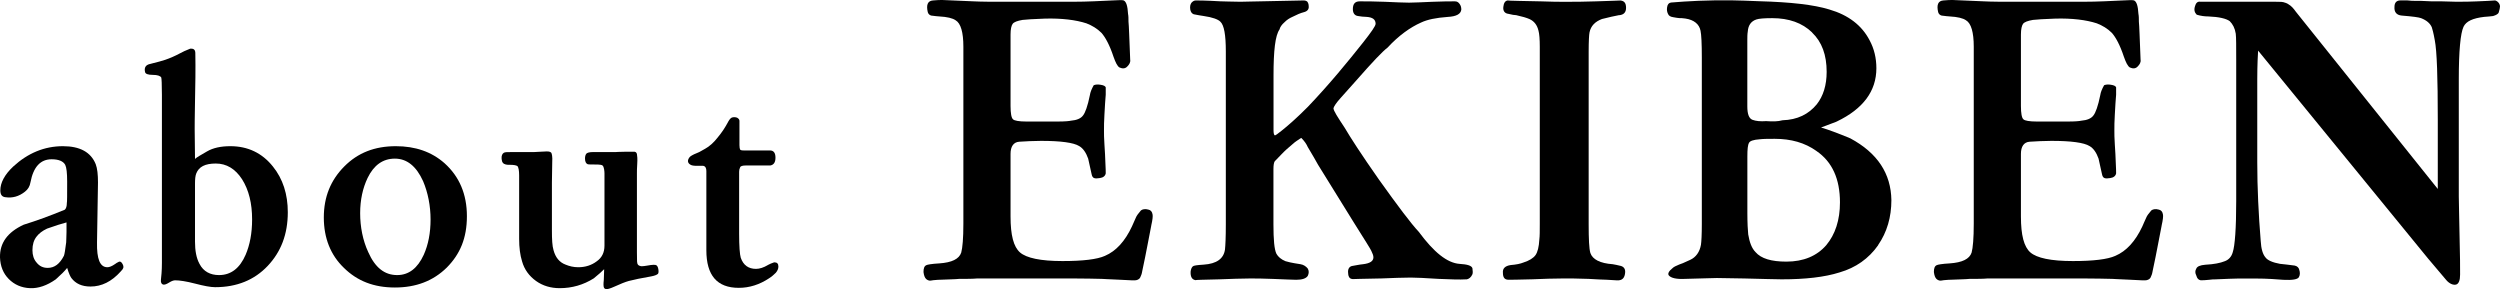 <svg width="562" height="65" viewBox="0 0 562 65" fill="none" xmlns="http://www.w3.org/2000/svg">
<g clip-path="url(#clip0_18655_38774)">
<path d="M27.133 61.029C25.091 63.309 22.83 64.412 20.35 64.412C18.381 64.412 16.995 63.75 16.047 62.5C15.828 62.206 15.463 61.47 15.098 60.22C14.588 60.882 13.785 61.691 12.545 62.794C10.576 64.191 8.607 64.853 6.783 64.78C4.814 64.706 3.209 63.971 1.969 62.72C0.729 61.47 0.073 59.852 -0 57.867C-0.073 54.631 1.677 52.204 5.324 50.513C8.169 49.63 11.232 48.527 14.588 47.13C14.879 46.836 15.025 46.321 15.025 45.659C15.098 45.439 15.098 43.821 15.098 40.806C15.098 38.894 14.952 37.643 14.661 37.055C14.223 36.246 13.202 35.805 11.597 35.805C9.117 35.805 7.513 37.496 6.856 40.953C6.71 41.909 6.273 42.571 5.616 43.085C4.23 44.188 2.771 44.556 1.24 44.336C0.437 44.262 0.073 43.747 0.073 42.791C0.073 41.1 1.021 39.261 2.99 37.423C6.273 34.408 9.992 32.863 14.15 32.863C17.943 32.863 20.423 34.187 21.517 36.908C21.882 37.864 22.027 39.261 22.027 41.026L21.809 54.484C21.736 58.234 22.465 60.073 24.143 60.073C24.58 60.073 25.164 59.852 25.893 59.338C26.039 59.191 26.331 59.044 26.769 58.823C27.06 58.749 27.279 58.896 27.498 59.264C27.717 59.632 27.79 59.926 27.717 60.22C27.644 60.441 27.498 60.661 27.133 61.029ZM14.952 49.998C13.858 50.292 12.399 50.733 10.576 51.395C9.482 51.91 8.752 52.498 8.242 53.16C7.585 53.969 7.294 54.999 7.294 56.249C7.294 57.352 7.585 58.308 8.242 59.044C8.898 59.852 9.701 60.22 10.722 60.22C12.254 60.22 13.421 59.338 14.369 57.499C14.515 57.131 14.661 56.175 14.879 54.484C14.879 53.896 14.952 53.087 14.952 52.131V49.998Z" fill="black"/>
<path d="M60.175 59.779C57.185 62.941 53.246 64.559 48.359 64.559C47.338 64.559 45.806 64.265 43.837 63.75C41.867 63.235 40.336 63.015 39.387 63.015C39.023 63.015 38.585 63.162 38.002 63.529C37.418 63.897 36.98 64.044 36.689 63.971C36.324 63.897 36.105 63.529 36.178 62.867C36.251 62.206 36.397 60.956 36.397 59.117V21.317C36.397 18.891 36.324 17.64 36.251 17.42C36.032 17.052 35.376 16.832 34.355 16.832C33.261 16.832 32.677 16.611 32.604 16.17C32.385 15.214 32.75 14.625 33.625 14.405C35.376 13.963 36.543 13.669 37.126 13.449C38.22 13.081 39.387 12.566 40.481 11.978C40.992 11.684 41.794 11.316 42.743 10.948C43.545 10.875 43.91 11.169 43.91 11.978C43.983 15.434 43.91 19.111 43.837 22.862C43.764 27.054 43.764 28.01 43.764 29.039L43.837 35.731C44.201 35.364 45.15 34.849 46.535 34.04C47.921 33.231 49.672 32.863 51.787 32.863C55.726 32.863 58.935 34.408 61.342 37.423C63.603 40.217 64.698 43.674 64.698 47.718C64.698 52.645 63.166 56.617 60.175 59.779ZM54.413 40.291C52.881 37.938 50.912 36.761 48.505 36.761C46.098 36.761 44.712 37.496 44.129 38.967C43.91 39.482 43.837 40.291 43.837 41.247V54.337C43.837 56.322 44.129 58.014 44.858 59.338C45.733 61.029 47.265 61.838 49.234 61.838C51.933 61.838 53.902 60.294 55.215 57.279C56.163 55.072 56.674 52.425 56.674 49.336C56.674 45.733 55.945 42.718 54.413 40.291Z" fill="black"/>
<path d="M100.438 60.147C97.375 63.162 93.509 64.632 88.768 64.632C84.027 64.632 80.307 63.162 77.316 60.22C74.326 57.352 72.794 53.528 72.794 48.895C72.794 44.262 74.326 40.511 77.389 37.423C80.453 34.334 84.246 32.863 88.987 32.863C93.363 32.863 97.01 34.114 99.927 36.687C103.283 39.703 104.96 43.674 104.96 48.601C104.96 53.528 103.429 57.131 100.438 60.147ZM95.114 40.732C93.582 37.349 91.466 35.658 88.768 35.658C86.069 35.658 84.027 37.129 82.641 39.997C81.547 42.276 80.963 44.924 80.963 47.939C80.963 50.954 81.547 54.043 82.787 56.69C84.318 60.147 86.434 61.838 89.278 61.838C91.904 61.838 93.874 60.294 95.259 57.279C96.281 54.999 96.791 52.351 96.791 49.336C96.791 46.321 96.208 43.306 95.114 40.732Z" fill="black"/>
<path d="M141.357 63.161C140.554 63.382 139.46 63.823 138.002 64.485C137.199 64.853 136.616 65 136.397 65C135.886 65 135.668 64.706 135.668 64.044C135.668 63.823 135.668 63.382 135.74 62.867L135.813 60.514C135.303 61.029 134.573 61.691 133.479 62.573C131.145 64.044 128.592 64.779 125.821 64.779C123.851 64.779 122.028 64.264 120.496 63.161C118.964 62.058 117.87 60.587 117.36 58.749C116.922 57.352 116.703 55.66 116.703 53.675V39.408C116.703 38.305 116.557 37.643 116.339 37.349C116.047 37.128 115.317 37.055 114.807 37.055C114.296 37.055 113.931 37.055 113.713 36.981C113.129 36.834 112.837 36.54 112.764 35.731C112.692 34.996 112.91 34.554 113.275 34.334C113.567 34.187 114.004 34.187 114.953 34.187H119.183C119.767 34.187 120.496 34.187 121.371 34.113L122.903 34.04C123.414 34.04 123.705 34.113 123.924 34.334C124.07 34.554 124.216 35.29 124.143 36.393C124.143 36.613 124.07 40.658 124.07 41.026V51.763C124.07 53.822 124.143 55.293 124.435 56.249C124.872 57.866 125.748 58.969 127.134 59.484C128.009 59.852 128.957 60.073 129.978 60.073C131.583 60.073 132.969 59.631 134.136 58.749C135.303 57.94 135.886 56.763 135.886 55.219V38.967C135.886 38.599 135.813 37.496 135.449 37.202C135.303 37.055 134.792 36.981 133.844 36.981C132.896 36.981 132.312 36.981 132.093 36.908C131.729 36.761 131.51 36.319 131.51 35.657C131.51 35.216 131.583 34.849 131.802 34.554C132.021 34.334 132.458 34.187 133.261 34.187H138.366C138.439 34.187 139.169 34.113 140.482 34.113H142.378C142.816 34.04 143.107 34.26 143.18 34.628C143.253 34.996 143.326 35.731 143.253 36.761C143.18 37.79 143.18 38.526 143.18 38.967V56.69C143.18 58.749 143.18 59.19 143.399 59.484C143.545 59.705 143.983 59.852 144.274 59.852C144.639 59.852 145.004 59.779 145.514 59.705C146.681 59.484 147.338 59.484 147.557 59.631C147.775 59.779 147.921 60.073 147.994 60.514C148.067 60.955 148.067 61.323 147.921 61.543C147.703 61.764 147.192 61.985 146.39 62.132C144.201 62.499 142.524 62.867 141.357 63.161Z" fill="black"/>
<path d="M174.399 61.323C173.961 61.764 173.45 62.206 172.867 62.573C170.752 63.97 168.491 64.706 166.084 64.706C161.197 64.706 158.79 61.911 158.79 56.249V38.452C158.79 37.79 158.571 37.349 158.06 37.276H156.601C155.945 37.276 155.434 37.202 155.143 36.981C154.559 36.614 154.486 36.025 154.997 35.363C155.143 35.143 155.726 34.775 156.674 34.407C156.747 34.407 157.404 34.113 158.498 33.451C159.446 32.937 160.467 32.054 161.415 30.804C162.218 29.848 163.02 28.671 163.749 27.274C164.041 26.759 164.333 26.465 164.625 26.392C164.989 26.318 165.354 26.318 165.719 26.465C166.084 26.686 166.229 26.906 166.229 27.201V32.642C166.229 33.157 166.302 33.451 166.375 33.599C166.448 33.745 166.667 33.819 167.178 33.819H173.086C173.888 33.819 174.326 34.334 174.326 35.437C174.326 36.467 173.961 37.055 173.159 37.202H167.615C166.886 37.202 166.448 37.349 166.375 37.643C166.229 37.937 166.156 38.231 166.156 38.599V52.498C166.156 55.366 166.302 57.205 166.521 57.94C167.105 59.632 168.272 60.441 169.949 60.441C170.752 60.441 171.7 60.146 172.648 59.558C173.013 59.337 173.45 59.19 174.034 58.97C174.69 58.97 174.982 59.264 174.982 59.926C174.982 60.441 174.763 60.882 174.399 61.323Z" fill="black"/>
<path d="M258.799 50.742C258.316 53.077 257.741 56.479 256.775 60.946C256.675 61.626 256.483 62.012 256.392 62.206C256.292 62.592 255.909 62.886 255.426 62.987C255.134 63.088 253.885 62.987 251.76 62.886C249.153 62.785 247.803 62.693 247.712 62.693C244.147 62.592 239.899 62.592 235.176 62.592H219.749C218.691 62.693 217.342 62.693 215.601 62.693C214.734 62.794 213.285 62.794 211.361 62.886C211.069 62.886 210.878 62.886 209.82 62.987C209.246 63.088 209.145 63.088 209.045 63.088C208.854 63.088 208.471 62.987 208.179 62.702C207.887 62.408 207.696 61.92 207.604 61.148C207.604 60.275 207.796 59.788 208.279 59.595C208.471 59.494 209.437 59.301 211.169 59.209C213.968 59.016 215.601 58.234 216.084 56.782C216.375 55.716 216.567 53.574 216.567 50.274V10.498C216.567 7.29 215.993 5.249 214.835 4.569C214.16 4.081 212.902 3.787 211.169 3.695C210.786 3.695 210.203 3.594 209.337 3.502C208.954 3.401 208.662 3.116 208.562 2.721C208.179 1.066 208.562 0.193 209.72 0.101C210.686 0 211.361 0 211.844 0C213.868 0.101 216.084 0.193 218.691 0.294C220.624 0.395 222.931 0.395 225.63 0.395H241.056C244.621 0.395 247.612 0.202 250.019 0.101C251.56 0 252.426 0 252.617 0.101C253.192 0.395 253.484 1.36 253.584 3.116C253.684 3.603 253.684 4.183 253.684 4.863C253.784 5.736 253.876 8.65 254.067 13.421C254.167 14 253.876 14.487 253.392 14.975C252.909 15.462 252.335 15.462 251.66 15.168C251.177 14.873 250.794 14.101 250.311 12.741C249.445 10.121 248.478 8.365 247.612 7.391C246.645 6.416 245.488 5.736 244.238 5.249C241.831 4.468 238.649 4.081 234.884 4.183C232.285 4.284 230.644 4.376 229.869 4.477C228.711 4.67 227.936 4.964 227.654 5.35C227.362 5.736 227.171 6.517 227.171 7.777V23.818C227.171 25.472 227.362 26.539 227.745 26.833C228.037 27.127 229.094 27.32 230.735 27.32H237.774C239.415 27.32 240.373 27.219 240.765 27.127C242.014 27.026 242.98 26.64 243.463 25.96C243.947 25.38 244.521 23.818 245.004 21.391C245.105 20.711 245.387 20.03 245.87 19.157C246.354 18.964 246.837 18.964 247.411 19.056C248.086 19.157 248.469 19.35 248.569 19.635V21.29C248.469 22.356 248.378 23.919 248.277 25.757C248.177 27.219 248.177 28.478 248.177 29.352C248.177 30.032 248.177 31.098 248.277 32.459C248.378 34.205 248.469 35.373 248.469 36.053C248.569 37.8 248.569 38.774 248.569 38.967C248.469 39.546 247.995 39.941 247.22 40.033C246.645 40.134 246.253 40.134 245.971 40.033C245.679 39.932 245.488 39.647 245.396 39.16C244.913 36.926 244.621 35.759 244.621 35.658C244.138 34.297 243.463 33.323 242.597 32.836C241.339 32.054 238.449 31.668 234.018 31.668C232.285 31.668 230.644 31.769 229.103 31.861C227.845 31.962 227.171 32.927 227.171 34.582V48.674C227.171 52.857 227.845 55.477 229.295 56.745C230.745 58.005 233.927 58.685 238.841 58.685C243.473 58.685 246.655 58.299 248.387 57.517C250.894 56.451 252.918 54.208 254.459 50.908C254.651 50.421 254.942 49.842 255.325 48.959C255.517 48.472 255.9 47.985 256.483 47.304C256.866 47.01 257.45 46.918 258.124 47.111C258.699 47.213 258.99 47.599 259.091 48.178C259.191 48.564 259.091 49.446 258.799 50.706V50.742Z" fill="black"/>
<path d="M329.66 62.794C328.119 62.895 325.995 62.794 323.396 62.693C320.406 62.5 318.29 62.398 317.132 62.398C315.3 62.398 313.084 62.5 310.577 62.592L305.663 62.693C304.605 62.693 304.022 62.794 303.83 62.693C303.347 62.592 303.055 62.114 303.055 61.332C302.955 60.459 303.347 59.871 304.022 59.779C304.696 59.678 305.471 59.484 306.429 59.392C307.969 59.2 308.744 58.712 308.744 57.839C308.744 57.453 308.553 56.966 308.261 56.377C308.161 56.083 306.812 53.951 304.304 49.961L296.299 37.036C295.816 36.163 295.041 34.803 293.983 33.047C293.691 32.367 293.208 31.686 292.534 31.006C292.534 31.006 292.151 31.199 291.476 31.686C290.993 31.981 290.318 32.661 289.26 33.534C288.485 34.214 287.619 35.189 286.562 36.255C286.37 36.549 286.27 37.128 286.27 38.002V50.448C286.27 53.849 286.461 56.083 286.945 57.058C287.328 57.738 288.002 58.317 288.969 58.712C289.26 58.813 290.318 59.098 292.342 59.392C293.017 59.494 293.6 59.88 293.983 60.367C294.275 60.854 294.275 61.433 293.983 62.022C293.6 62.601 292.734 62.895 291.385 62.895C290.519 62.895 288.777 62.794 286.179 62.702C283.963 62.601 282.231 62.601 280.973 62.601C279.049 62.601 276.733 62.702 274.125 62.794C270.561 62.895 268.819 62.895 268.819 62.987C267.953 62.886 267.561 62.205 267.661 60.946C267.761 60.459 267.853 60.165 268.144 59.88C268.336 59.687 269.111 59.586 270.551 59.494C273.542 59.301 275.083 58.133 275.375 56.092C275.475 55.219 275.566 53.27 275.566 50.458V11.564C275.566 7.869 275.183 5.635 274.317 4.854C273.834 4.366 272.585 3.879 270.561 3.594C269.986 3.493 269.211 3.401 268.345 3.208C267.862 3.015 267.67 2.629 267.57 2.142C267.47 1.462 267.57 0.974 267.862 0.588C268.154 0.294 268.436 0.101 268.828 0.101C269.22 0.101 271.044 0.101 274.326 0.294C275.292 0.294 276.833 0.395 278.857 0.395C280.307 0.395 281.939 0.294 283.681 0.294L293.035 0.101C293.418 0.101 293.71 0.202 293.901 0.395C294.093 0.689 294.193 0.974 294.193 1.37C294.293 2.05 293.901 2.537 293.135 2.73C292.36 2.923 291.494 3.309 290.528 3.796C289.853 4.091 289.27 4.477 288.795 4.964C288.121 5.543 287.738 6.131 287.638 6.619C286.671 7.979 286.288 11.38 286.288 16.923V29.269C286.288 29.949 286.388 30.335 286.58 30.436C286.771 30.436 287.255 30.05 288.121 29.37C289.47 28.304 291.494 26.548 294.001 24.02C298.916 18.872 302.964 13.908 306.438 9.533C308.27 7.198 309.237 5.837 309.237 5.35C309.237 4.376 308.562 3.888 307.213 3.796C306.538 3.796 305.863 3.695 305.28 3.603C304.505 3.502 304.122 2.923 304.122 2.05C304.122 0.882 304.605 0.303 305.663 0.303C307.012 0.303 308.945 0.303 311.352 0.404C313.759 0.506 315.5 0.597 316.75 0.597C317.907 0.597 319.64 0.496 321.956 0.404C324.271 0.303 326.004 0.303 327.061 0.303C327.545 0.303 327.836 0.496 328.119 0.882C328.402 1.269 328.502 1.664 328.502 2.151C328.402 3.125 327.444 3.705 325.42 3.806C322.813 3.999 320.889 4.385 319.439 5.074C317.032 6.141 314.425 7.988 311.917 10.709C310.86 11.491 308.544 13.917 304.879 18.1L301.405 21.988C300.347 23.156 299.864 23.937 299.764 24.323C299.764 24.902 300.73 26.364 302.271 28.699C303.529 30.841 306.027 34.729 309.984 40.364C314.224 46.293 317.215 50.283 318.947 52.121C322.32 56.69 325.311 59.117 328.11 59.319C329.842 59.42 330.809 59.705 331 60.293C331.1 60.974 331.1 61.36 331 61.654C330.708 62.334 330.225 62.72 329.651 62.821L329.66 62.794Z" fill="black"/>
<path d="M363.978 3.401C362.92 3.594 361.662 3.888 360.121 4.274C358.58 4.854 357.614 5.828 357.322 7.29C357.222 7.777 357.131 9.229 357.131 11.665V50.356C357.131 53.758 357.231 55.899 357.513 56.865C357.997 58.326 359.729 59.2 362.528 59.393C363.011 59.494 363.686 59.586 364.361 59.779C365.035 59.972 365.418 60.459 365.327 61.332C365.227 62.398 364.753 62.886 364.078 62.987C363.978 63.088 363.02 62.987 361.188 62.886C360.322 62.886 358.972 62.785 357.14 62.693C354.441 62.592 352.608 62.592 351.742 62.592C349.235 62.592 346.828 62.693 344.512 62.785C340.847 62.886 339.789 62.886 339.114 62.886C338.248 62.886 337.856 62.398 337.856 61.332C337.756 60.358 338.339 59.779 339.589 59.586C340.847 59.484 341.804 59.291 342.479 59.007C343.728 58.62 344.694 58.032 345.178 57.352C345.661 56.672 345.953 55.504 346.044 53.849C346.144 53.068 346.144 51.91 346.144 50.347V10.498C346.144 8.843 346.044 7.584 345.852 6.904C345.56 5.644 344.886 4.762 343.828 4.284C343.153 3.989 342.187 3.705 340.838 3.41C340.455 3.41 339.871 3.309 339.105 3.116C338.239 3.015 337.847 2.436 337.947 1.563C338.048 0.689 338.33 0.202 338.914 0.101C338.914 0.101 339.78 0.202 341.421 0.202L346.335 0.303C348.843 0.404 350.575 0.404 351.642 0.404C353.857 0.404 356.173 0.404 358.781 0.303C362.346 0.202 364.178 0.11 364.279 0.11C365.145 0.211 365.537 0.689 365.537 1.765C365.537 2.739 365.054 3.318 363.996 3.42L363.978 3.401Z" fill="black"/>
<path d="M422.211 55.118C420.087 58.133 417.197 60.174 413.532 61.24C410.158 62.306 405.818 62.794 400.512 62.794C399.062 62.794 396.272 62.692 392.124 62.6L385.951 62.499C385.085 62.499 382.769 62.6 378.812 62.692C376.879 62.794 375.63 62.499 375.147 61.911C374.855 61.525 375.147 60.937 376.013 60.256C376.305 59.962 376.788 59.769 377.463 59.475C377.846 59.374 378.721 58.988 379.97 58.409C381.228 57.83 382.095 56.662 382.377 55.008C382.478 54.327 382.569 52.774 382.569 50.338V12.924C382.569 9.817 382.468 7.777 382.277 6.894C381.985 5.433 380.827 4.467 378.903 4.173C378.329 4.072 377.846 4.072 377.554 4.072C377.262 4.072 376.779 3.971 376.205 3.879C375.53 3.778 375.147 3.585 374.956 3.098C374.764 2.712 374.664 2.224 374.764 1.636C374.864 0.956 375.147 0.662 375.63 0.57C379.195 0.276 383.827 -0.009 389.607 0.082C390.866 0.082 392.89 0.184 395.488 0.276C402.527 0.469 407.733 1.057 411.207 2.123C415.547 3.383 418.537 5.717 420.269 9.027C421.327 10.966 421.81 13.108 421.81 15.342C421.81 20.49 418.82 24.479 412.939 27.301C412.839 27.402 411.59 27.789 409.374 28.662C411.015 29.149 413.13 29.93 415.929 31.089C422.102 34.398 425.092 39.059 425.184 44.988C425.184 48.775 424.217 52.176 422.193 55.099L422.211 55.118ZM407.359 7.289C405.143 5.148 402.153 4.081 398.397 4.081C396.564 4.081 395.406 4.182 394.832 4.375C393.674 4.761 392.999 5.644 392.899 7.096C392.798 7.675 392.798 8.365 392.798 9.045V23.919C392.798 25.665 393.181 26.64 393.956 26.934C394.731 27.228 395.789 27.32 397.038 27.228C398.488 27.329 399.646 27.329 400.703 27.035C404.077 26.934 406.584 25.674 408.417 23.441C409.866 21.593 410.632 19.166 410.632 16.151C410.632 12.364 409.575 9.44 407.35 7.308L407.359 7.289ZM408.325 33.929C405.718 32.081 402.636 31.208 398.971 31.208C397.622 31.208 396.464 31.208 395.598 31.309C394.148 31.41 393.382 31.695 393.191 32.091C392.899 32.578 392.808 33.552 392.808 35.198V47.929C392.808 50.163 392.908 51.818 392.999 52.691C393.291 54.438 393.774 55.798 394.64 56.671C395.898 58.133 398.205 58.813 401.579 58.813C405.435 58.813 408.426 57.545 410.541 55.118C412.565 52.691 413.623 49.483 413.623 45.493C413.623 40.244 411.89 36.356 408.316 33.929H408.325Z" fill="black"/>
<path d="M485.933 50.742C485.45 53.077 484.875 56.479 483.909 60.946C483.808 61.626 483.617 62.012 483.526 62.206C483.426 62.592 483.043 62.886 482.559 62.987C482.268 63.088 481.018 62.987 478.894 62.886C476.287 62.785 474.937 62.693 474.846 62.693C471.281 62.592 467.032 62.592 462.309 62.592H446.883C445.825 62.693 444.476 62.693 442.734 62.693C441.868 62.794 440.418 62.794 438.495 62.886C438.203 62.886 438.011 62.886 436.954 62.987C436.379 63.088 436.279 63.088 436.179 63.088C435.987 63.088 435.604 62.987 435.313 62.702C435.021 62.408 434.829 61.92 434.738 61.148C434.738 60.275 434.93 59.788 435.413 59.595C435.604 59.494 436.571 59.301 438.303 59.209C441.102 59.016 442.734 58.234 443.218 56.782C443.509 55.716 443.701 53.574 443.701 50.274V10.498C443.701 7.29 443.126 5.249 441.968 4.569C441.294 4.081 440.036 3.787 438.303 3.695C437.92 3.695 437.337 3.594 436.471 3.502C436.088 3.401 435.796 3.116 435.696 2.721C435.313 1.066 435.696 0.193 436.854 0.101C437.82 0 438.495 0 438.978 0C441.002 0.101 443.218 0.193 445.825 0.294C447.758 0.395 450.065 0.395 452.763 0.395H468.19C471.755 0.395 474.746 0.202 477.153 0.101C478.694 0 479.56 0 479.751 0.101C480.326 0.395 480.617 1.36 480.718 3.116C480.818 3.603 480.818 4.183 480.818 4.863C480.918 5.736 481.009 8.65 481.201 13.421C481.301 14 481.009 14.487 480.526 14.975C480.043 15.462 479.469 15.462 478.794 15.168C478.311 14.873 477.928 14.101 477.444 12.741C476.578 10.121 475.612 8.365 474.746 7.391C473.779 6.416 472.621 5.736 471.372 5.249C468.965 4.468 465.783 4.081 462.018 4.183C459.419 4.284 457.778 4.376 457.003 4.477C455.845 4.67 455.07 4.964 454.788 5.35C454.505 5.736 454.304 6.517 454.304 7.777V23.818C454.304 25.472 454.496 26.539 454.879 26.833C455.17 27.127 456.228 27.32 457.869 27.32H464.908C466.549 27.32 467.506 27.219 467.898 27.127C469.148 27.026 470.114 26.64 470.597 25.96C471.08 25.38 471.655 23.818 472.138 21.391C472.238 20.711 472.521 20.03 473.004 19.157C473.487 18.964 473.971 18.964 474.545 19.056C475.22 19.157 475.603 19.35 475.703 19.635V21.29C475.603 22.356 475.512 23.919 475.411 25.757C475.311 27.219 475.311 28.478 475.311 29.352C475.311 30.032 475.311 31.098 475.411 32.459C475.512 34.205 475.603 35.373 475.603 36.053C475.703 37.8 475.703 38.774 475.703 38.967C475.603 39.546 475.129 39.941 474.354 40.033C473.779 40.134 473.387 40.134 473.105 40.033C472.813 39.932 472.621 39.647 472.53 39.16C472.047 36.926 471.755 35.759 471.755 35.658C471.272 34.297 470.597 33.323 469.731 32.836C468.473 32.054 465.583 31.668 461.152 31.668C459.419 31.668 457.778 31.769 456.237 31.861C454.979 31.962 454.304 32.927 454.304 34.582V48.674C454.304 52.857 454.979 55.477 456.429 56.745C457.878 58.005 461.06 58.685 465.975 58.685C470.606 58.685 473.788 58.299 475.521 57.517C478.028 56.451 480.052 54.208 481.593 50.908C481.784 50.421 482.076 49.842 482.459 48.959C482.65 48.472 483.033 47.985 483.617 47.304C484 47.01 484.583 46.918 485.258 47.111C485.832 47.213 486.124 47.599 486.225 48.178C486.325 48.564 486.225 49.446 485.933 50.706V50.742Z" fill="black"/>
<path d="M545.999 58.326L507.624 11.38C507.432 14.395 507.432 17.208 507.432 17.797V36.457C507.432 42.285 507.724 48.214 508.207 54.153C508.307 56 508.69 57.168 509.265 57.848C509.748 58.528 510.906 59.016 512.538 59.31C513.404 59.411 514.471 59.503 515.82 59.696C516.395 59.797 516.787 60.183 516.878 60.67C517.069 61.249 517.069 61.838 516.778 62.325C516.486 62.812 515.328 63.005 513.304 62.904C511.954 62.803 509.83 62.61 506.849 62.61H503.284C502.126 62.61 500.394 62.711 497.977 62.803C497.686 62.803 497.202 62.803 496.528 62.904C495.753 63.005 495.178 63.005 494.695 63.005C494.212 62.904 493.92 62.619 493.729 61.939C493.437 61.36 493.437 60.873 493.729 60.385C493.92 59.898 494.595 59.604 495.753 59.512C497.686 59.411 499.126 59.126 500.093 58.731C500.959 58.436 501.633 57.756 501.925 56.69C502.408 55.228 502.7 51.34 502.7 45.218V13.412C502.7 10.397 502.7 8.457 502.6 7.584C502.408 6.324 501.925 5.442 501.251 4.762C500.476 4.182 498.844 3.787 496.427 3.695C495.652 3.695 494.786 3.594 493.829 3.309C493.346 2.822 493.154 2.243 493.446 1.36C493.637 0.68 494.02 0.294 494.604 0.386H509.064C511.672 0.386 513.021 0.386 513.304 0.487C513.596 0.588 514.079 0.68 514.462 0.974C515.136 1.36 515.62 1.949 516.103 2.629L548.014 42.478V26.925C548.014 17.493 547.823 11.472 547.339 9.036C547.048 7.381 546.765 6.407 546.665 6.122C546.282 5.249 545.507 4.569 544.258 4.081C543.774 3.888 542.325 3.695 539.918 3.502C538.76 3.401 538.185 2.721 538.277 1.553C538.277 0.579 538.76 0.092 539.626 0.092H541.167C541.841 0.193 542.616 0.193 542.999 0.193H544.157C544.932 0.193 545.698 0.294 546.473 0.294H548.598L552.263 0.395C553.612 0.395 555.344 0.395 559.201 0.202C560.55 0.101 560.651 0.101 560.842 0.101C561.225 0.101 562 0.68 562 1.461C562 1.655 561.9 2.243 561.708 2.822C561.608 3.116 561.134 3.401 560.45 3.603C559.967 3.704 559.292 3.704 558.426 3.796C555.919 4.091 554.378 4.771 553.794 6.03C553.12 7.492 552.737 11.38 552.737 17.888V44.133C552.737 45.3 552.837 48.6 552.928 54.052C553.029 57.453 553.029 59.981 553.029 61.727C553.029 62.996 552.737 63.768 552.162 63.961C551.488 64.154 550.622 63.768 549.947 62.987L545.999 58.317V58.326Z" fill="black"/>
</g>
<defs>
<clipPath id="clip0_18655_38774">
<rect width="562" height="65" fill="white"/>
</clipPath>
</defs>
</svg>

